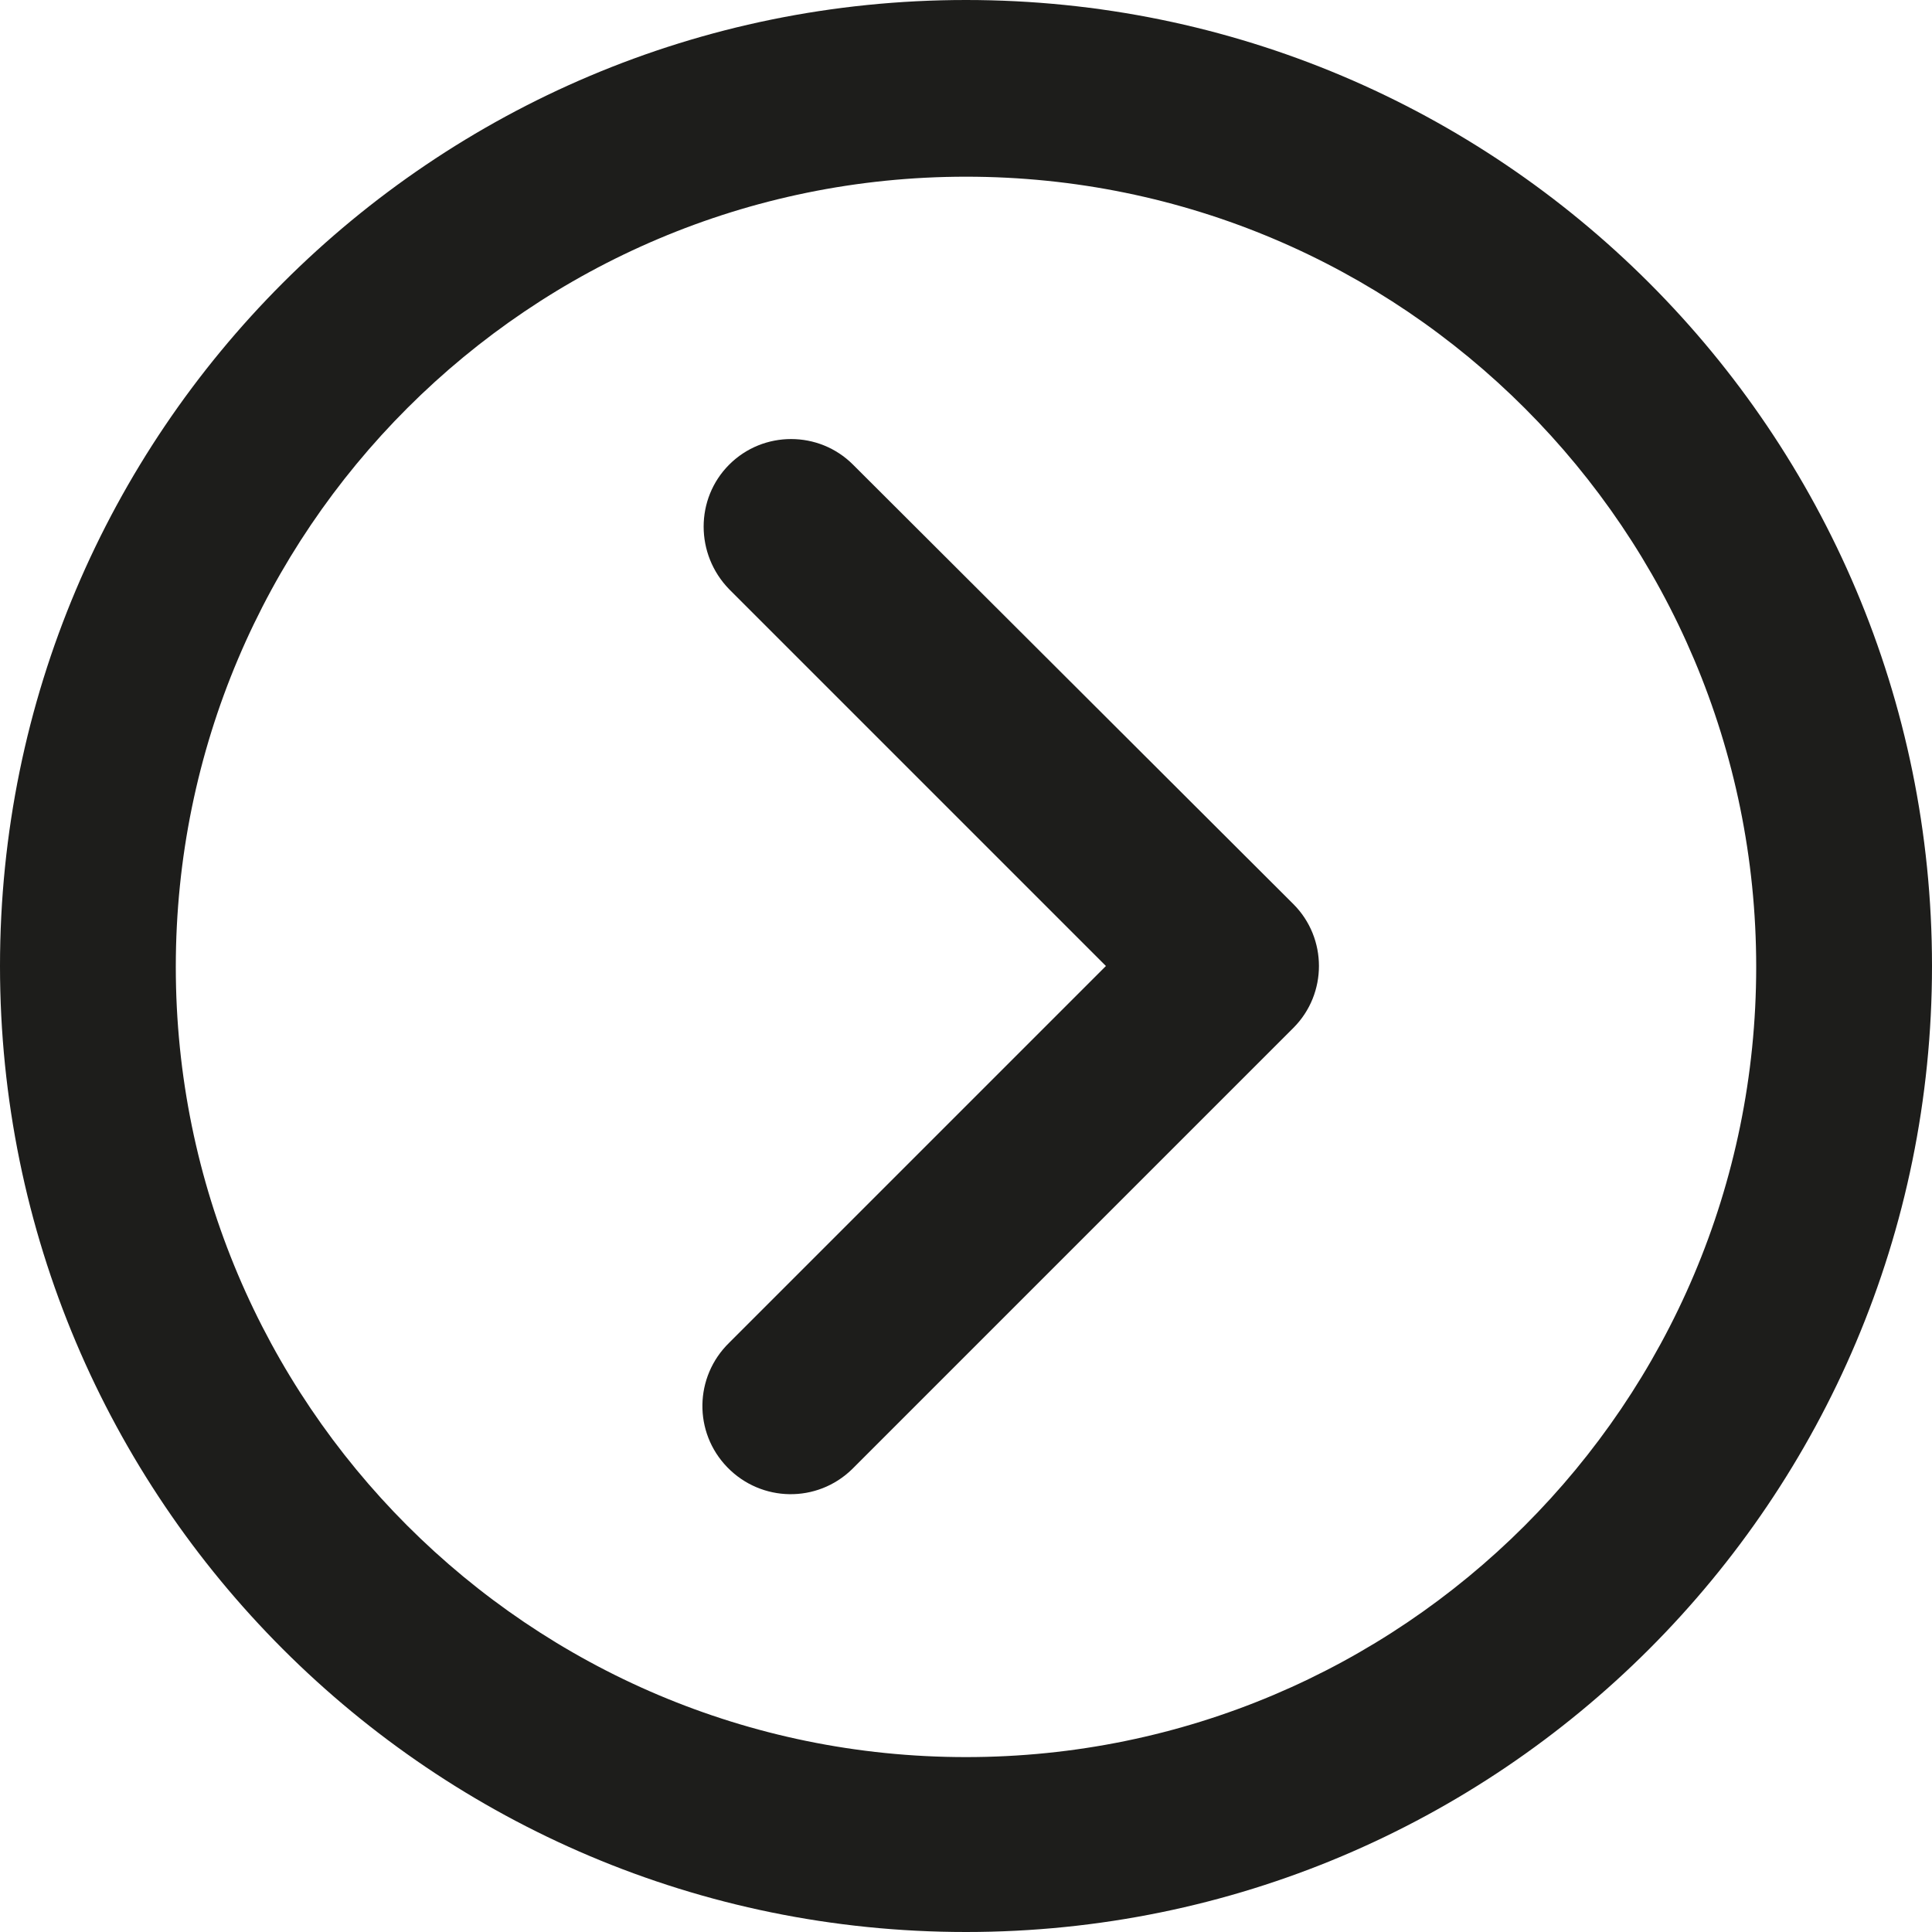 <?xml version="1.0" encoding="UTF-8"?><svg id="Warstwa_1" xmlns="http://www.w3.org/2000/svg" viewBox="0 0 21.54 21.54"><g id="Group_33"><path id="Path_125" d="m10.77,0C4.82,0,0,4.82,0,10.77s4.82,10.77,10.77,10.77,10.77-4.82,10.77-10.77S16.72,0,10.77,0h0m0,19.59c-4.87,0-8.81-3.95-8.81-8.81,0-4.87,3.95-8.81,8.81-8.81,4.87,0,8.81,3.95,8.81,8.81,0,4.87-3.95,8.81-8.81,8.81" style="fill:#1d1d1b;"/><path id="Path_126" d="m9.51,5.18c-.38-.38-1-.38-1.38,0-.38.38-.38,1,0,1.39l4.2,4.2-4.2,4.2c-.39.38-.4,1-.02,1.39.38.39,1,.4,1.39.02l.02-.02,4.9-4.9c.38-.38.38-1,0-1.38,0,0,0,0,0,0l-4.9-4.89Z" style="fill:#1d1d1b;"/></g></svg>